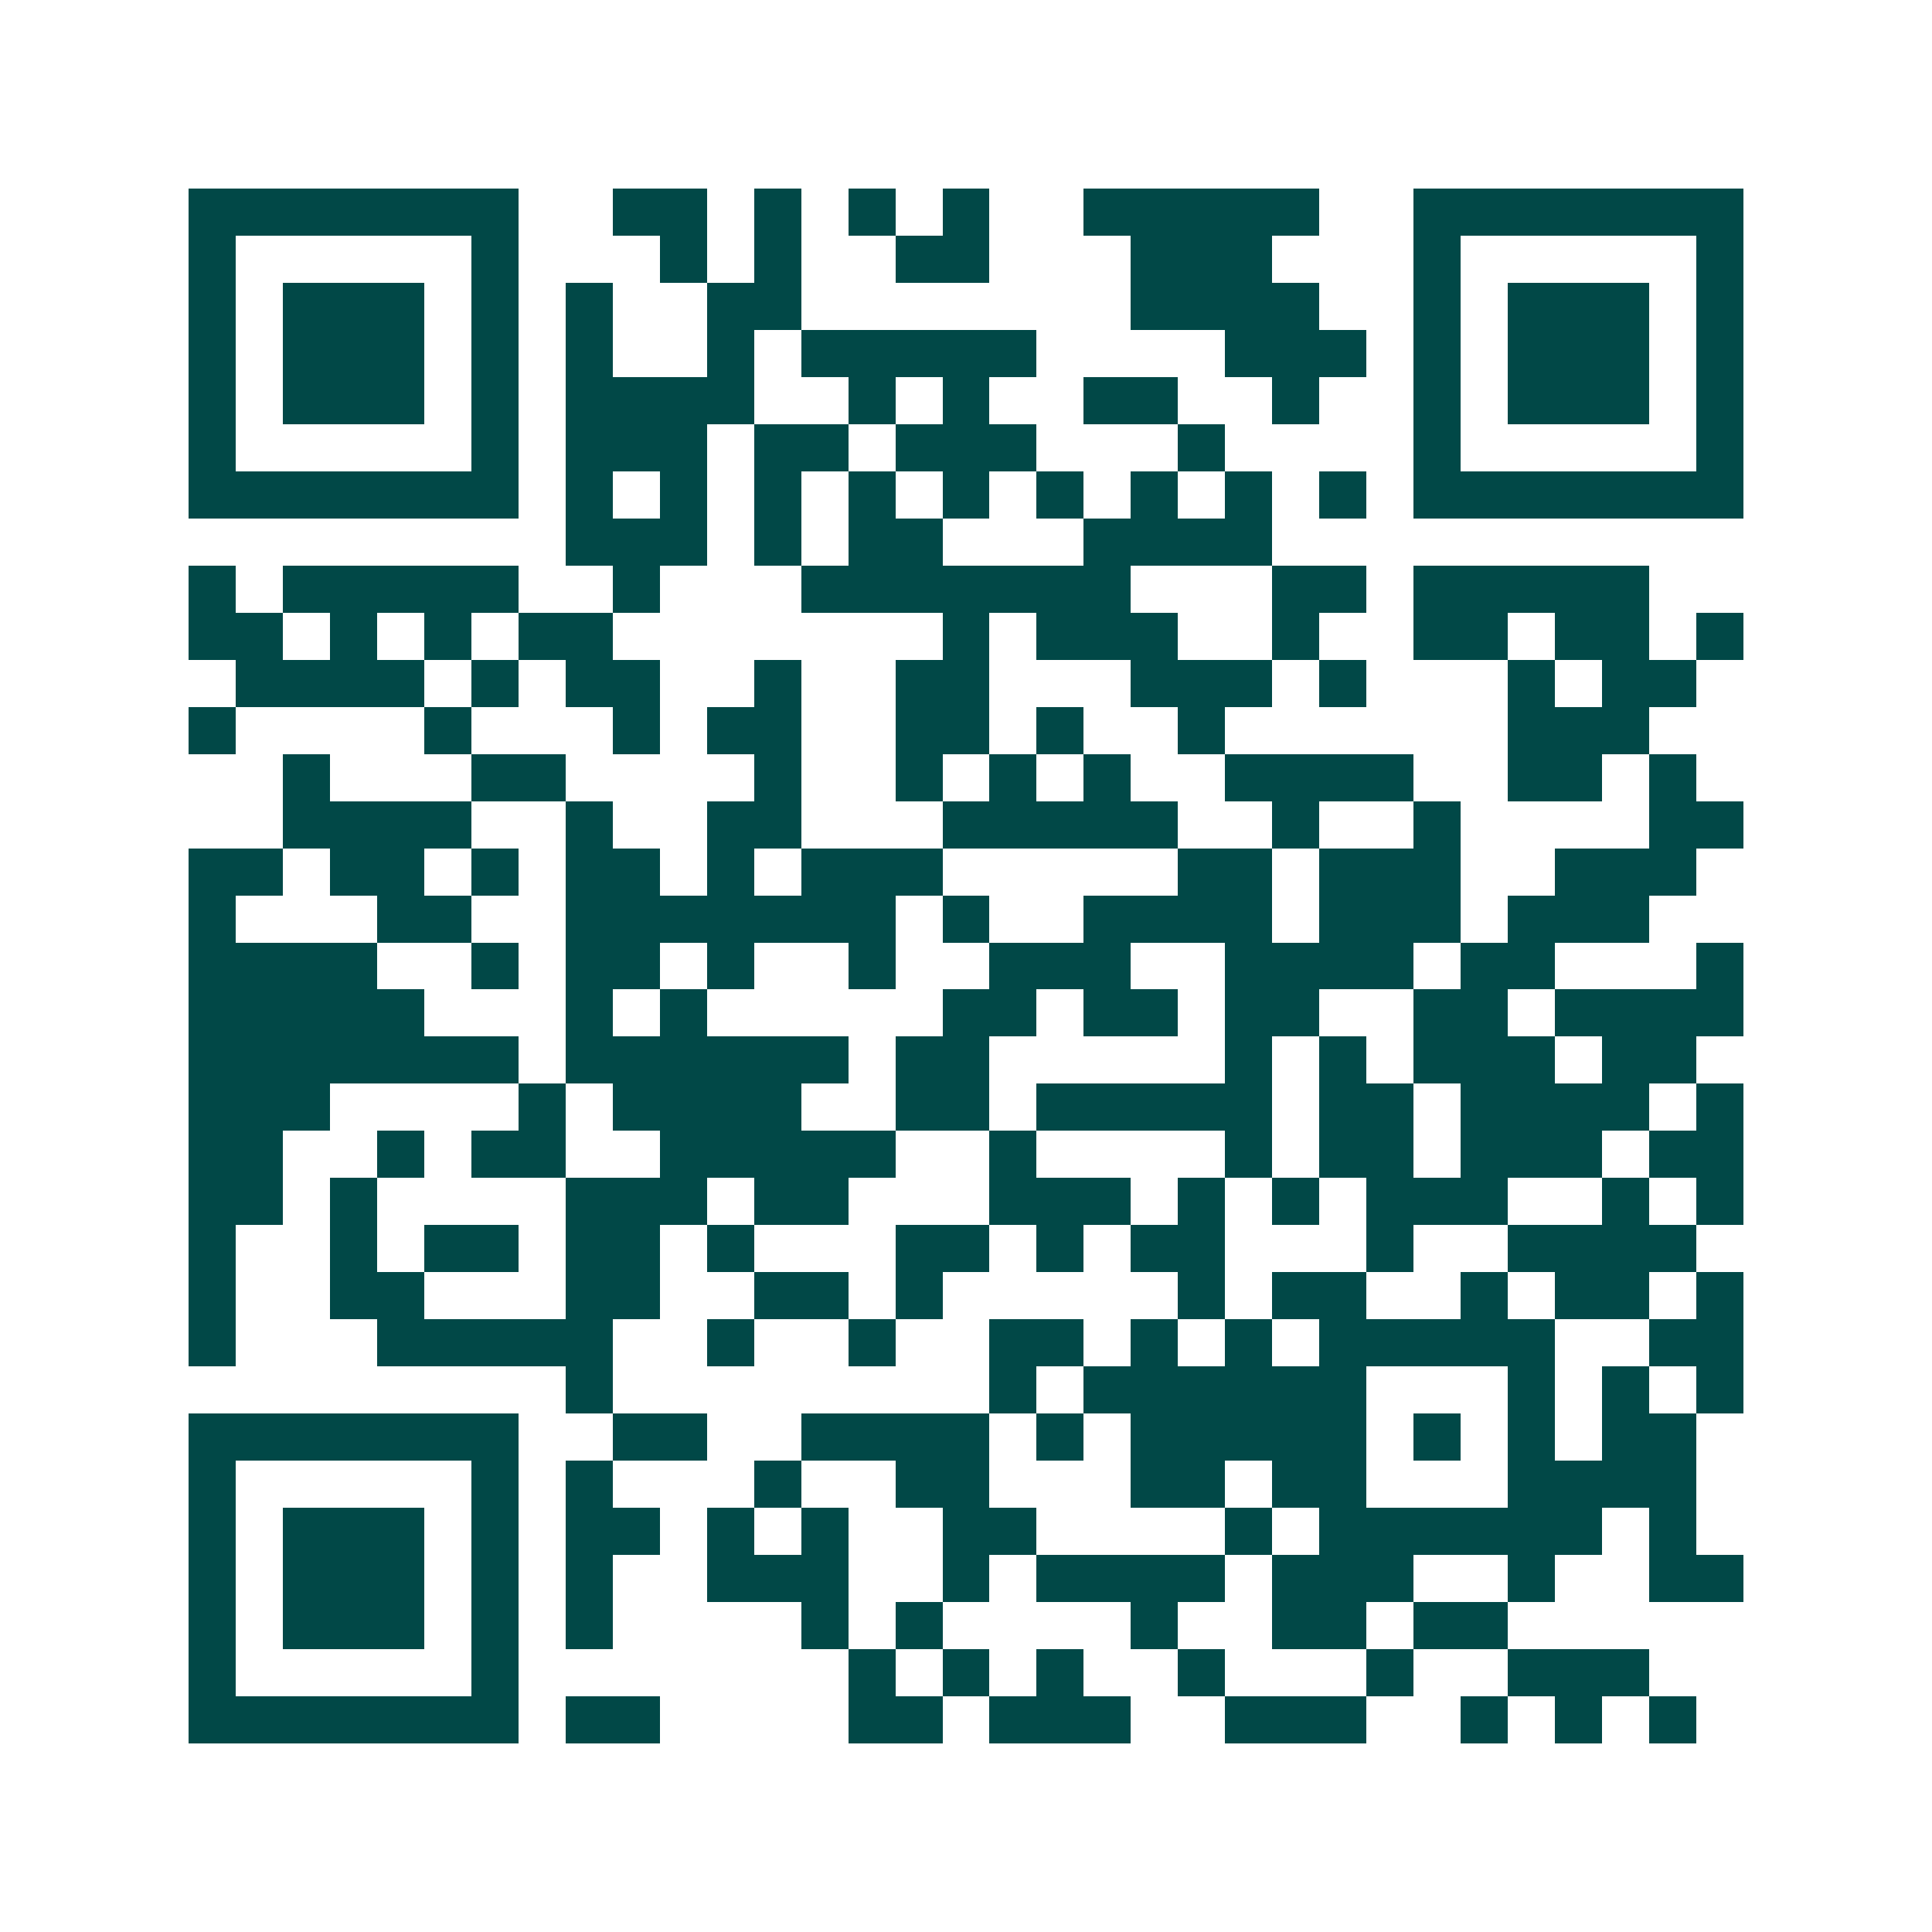 <svg xmlns="http://www.w3.org/2000/svg" width="200" height="200" viewBox="0 0 41 41" shape-rendering="crispEdges"><path fill="#ffffff" d="M0 0h41v41H0z"/><path stroke="#014847" d="M4 4.5h7m2 0h2m1 0h1m1 0h1m1 0h1m2 0h5m2 0h7M4 5.5h1m5 0h1m3 0h1m1 0h1m2 0h2m3 0h3m3 0h1m5 0h1M4 6.5h1m1 0h3m1 0h1m1 0h1m2 0h2m7 0h4m2 0h1m1 0h3m1 0h1M4 7.5h1m1 0h3m1 0h1m1 0h1m2 0h1m1 0h5m4 0h3m1 0h1m1 0h3m1 0h1M4 8.5h1m1 0h3m1 0h1m1 0h4m2 0h1m1 0h1m2 0h2m2 0h1m2 0h1m1 0h3m1 0h1M4 9.5h1m5 0h1m1 0h3m1 0h2m1 0h3m3 0h1m4 0h1m5 0h1M4 10.5h7m1 0h1m1 0h1m1 0h1m1 0h1m1 0h1m1 0h1m1 0h1m1 0h1m1 0h1m1 0h7M12 11.5h3m1 0h1m1 0h2m3 0h4M4 12.5h1m1 0h5m2 0h1m3 0h7m3 0h2m1 0h5M4 13.5h2m1 0h1m1 0h1m1 0h2m7 0h1m1 0h3m2 0h1m2 0h2m1 0h2m1 0h1M5 14.5h4m1 0h1m1 0h2m2 0h1m2 0h2m3 0h3m1 0h1m3 0h1m1 0h2M4 15.5h1m4 0h1m3 0h1m1 0h2m2 0h2m1 0h1m2 0h1m6 0h3M6 16.5h1m3 0h2m4 0h1m2 0h1m1 0h1m1 0h1m2 0h4m2 0h2m1 0h1M6 17.5h4m2 0h1m2 0h2m3 0h5m2 0h1m2 0h1m4 0h2M4 18.5h2m1 0h2m1 0h1m1 0h2m1 0h1m1 0h3m5 0h2m1 0h3m2 0h3M4 19.5h1m3 0h2m2 0h7m1 0h1m2 0h4m1 0h3m1 0h3M4 20.5h4m2 0h1m1 0h2m1 0h1m2 0h1m2 0h3m2 0h4m1 0h2m3 0h1M4 21.5h5m3 0h1m1 0h1m5 0h2m1 0h2m1 0h2m2 0h2m1 0h4M4 22.5h7m1 0h6m1 0h2m5 0h1m1 0h1m1 0h3m1 0h2M4 23.5h3m4 0h1m1 0h4m2 0h2m1 0h5m1 0h2m1 0h4m1 0h1M4 24.5h2m2 0h1m1 0h2m2 0h5m2 0h1m4 0h1m1 0h2m1 0h3m1 0h2M4 25.5h2m1 0h1m4 0h3m1 0h2m3 0h3m1 0h1m1 0h1m1 0h3m2 0h1m1 0h1M4 26.5h1m2 0h1m1 0h2m1 0h2m1 0h1m3 0h2m1 0h1m1 0h2m3 0h1m2 0h4M4 27.5h1m2 0h2m3 0h2m2 0h2m1 0h1m5 0h1m1 0h2m2 0h1m1 0h2m1 0h1M4 28.5h1m3 0h5m2 0h1m2 0h1m2 0h2m1 0h1m1 0h1m1 0h5m2 0h2M12 29.5h1m8 0h1m1 0h6m3 0h1m1 0h1m1 0h1M4 30.5h7m2 0h2m2 0h4m1 0h1m1 0h5m1 0h1m1 0h1m1 0h2M4 31.5h1m5 0h1m1 0h1m3 0h1m2 0h2m3 0h2m1 0h2m3 0h4M4 32.5h1m1 0h3m1 0h1m1 0h2m1 0h1m1 0h1m2 0h2m4 0h1m1 0h6m1 0h1M4 33.5h1m1 0h3m1 0h1m1 0h1m2 0h3m2 0h1m1 0h4m1 0h3m2 0h1m2 0h2M4 34.5h1m1 0h3m1 0h1m1 0h1m4 0h1m1 0h1m4 0h1m2 0h2m1 0h2M4 35.5h1m5 0h1m7 0h1m1 0h1m1 0h1m2 0h1m3 0h1m2 0h3M4 36.5h7m1 0h2m4 0h2m1 0h3m2 0h3m2 0h1m1 0h1m1 0h1"/></svg>
